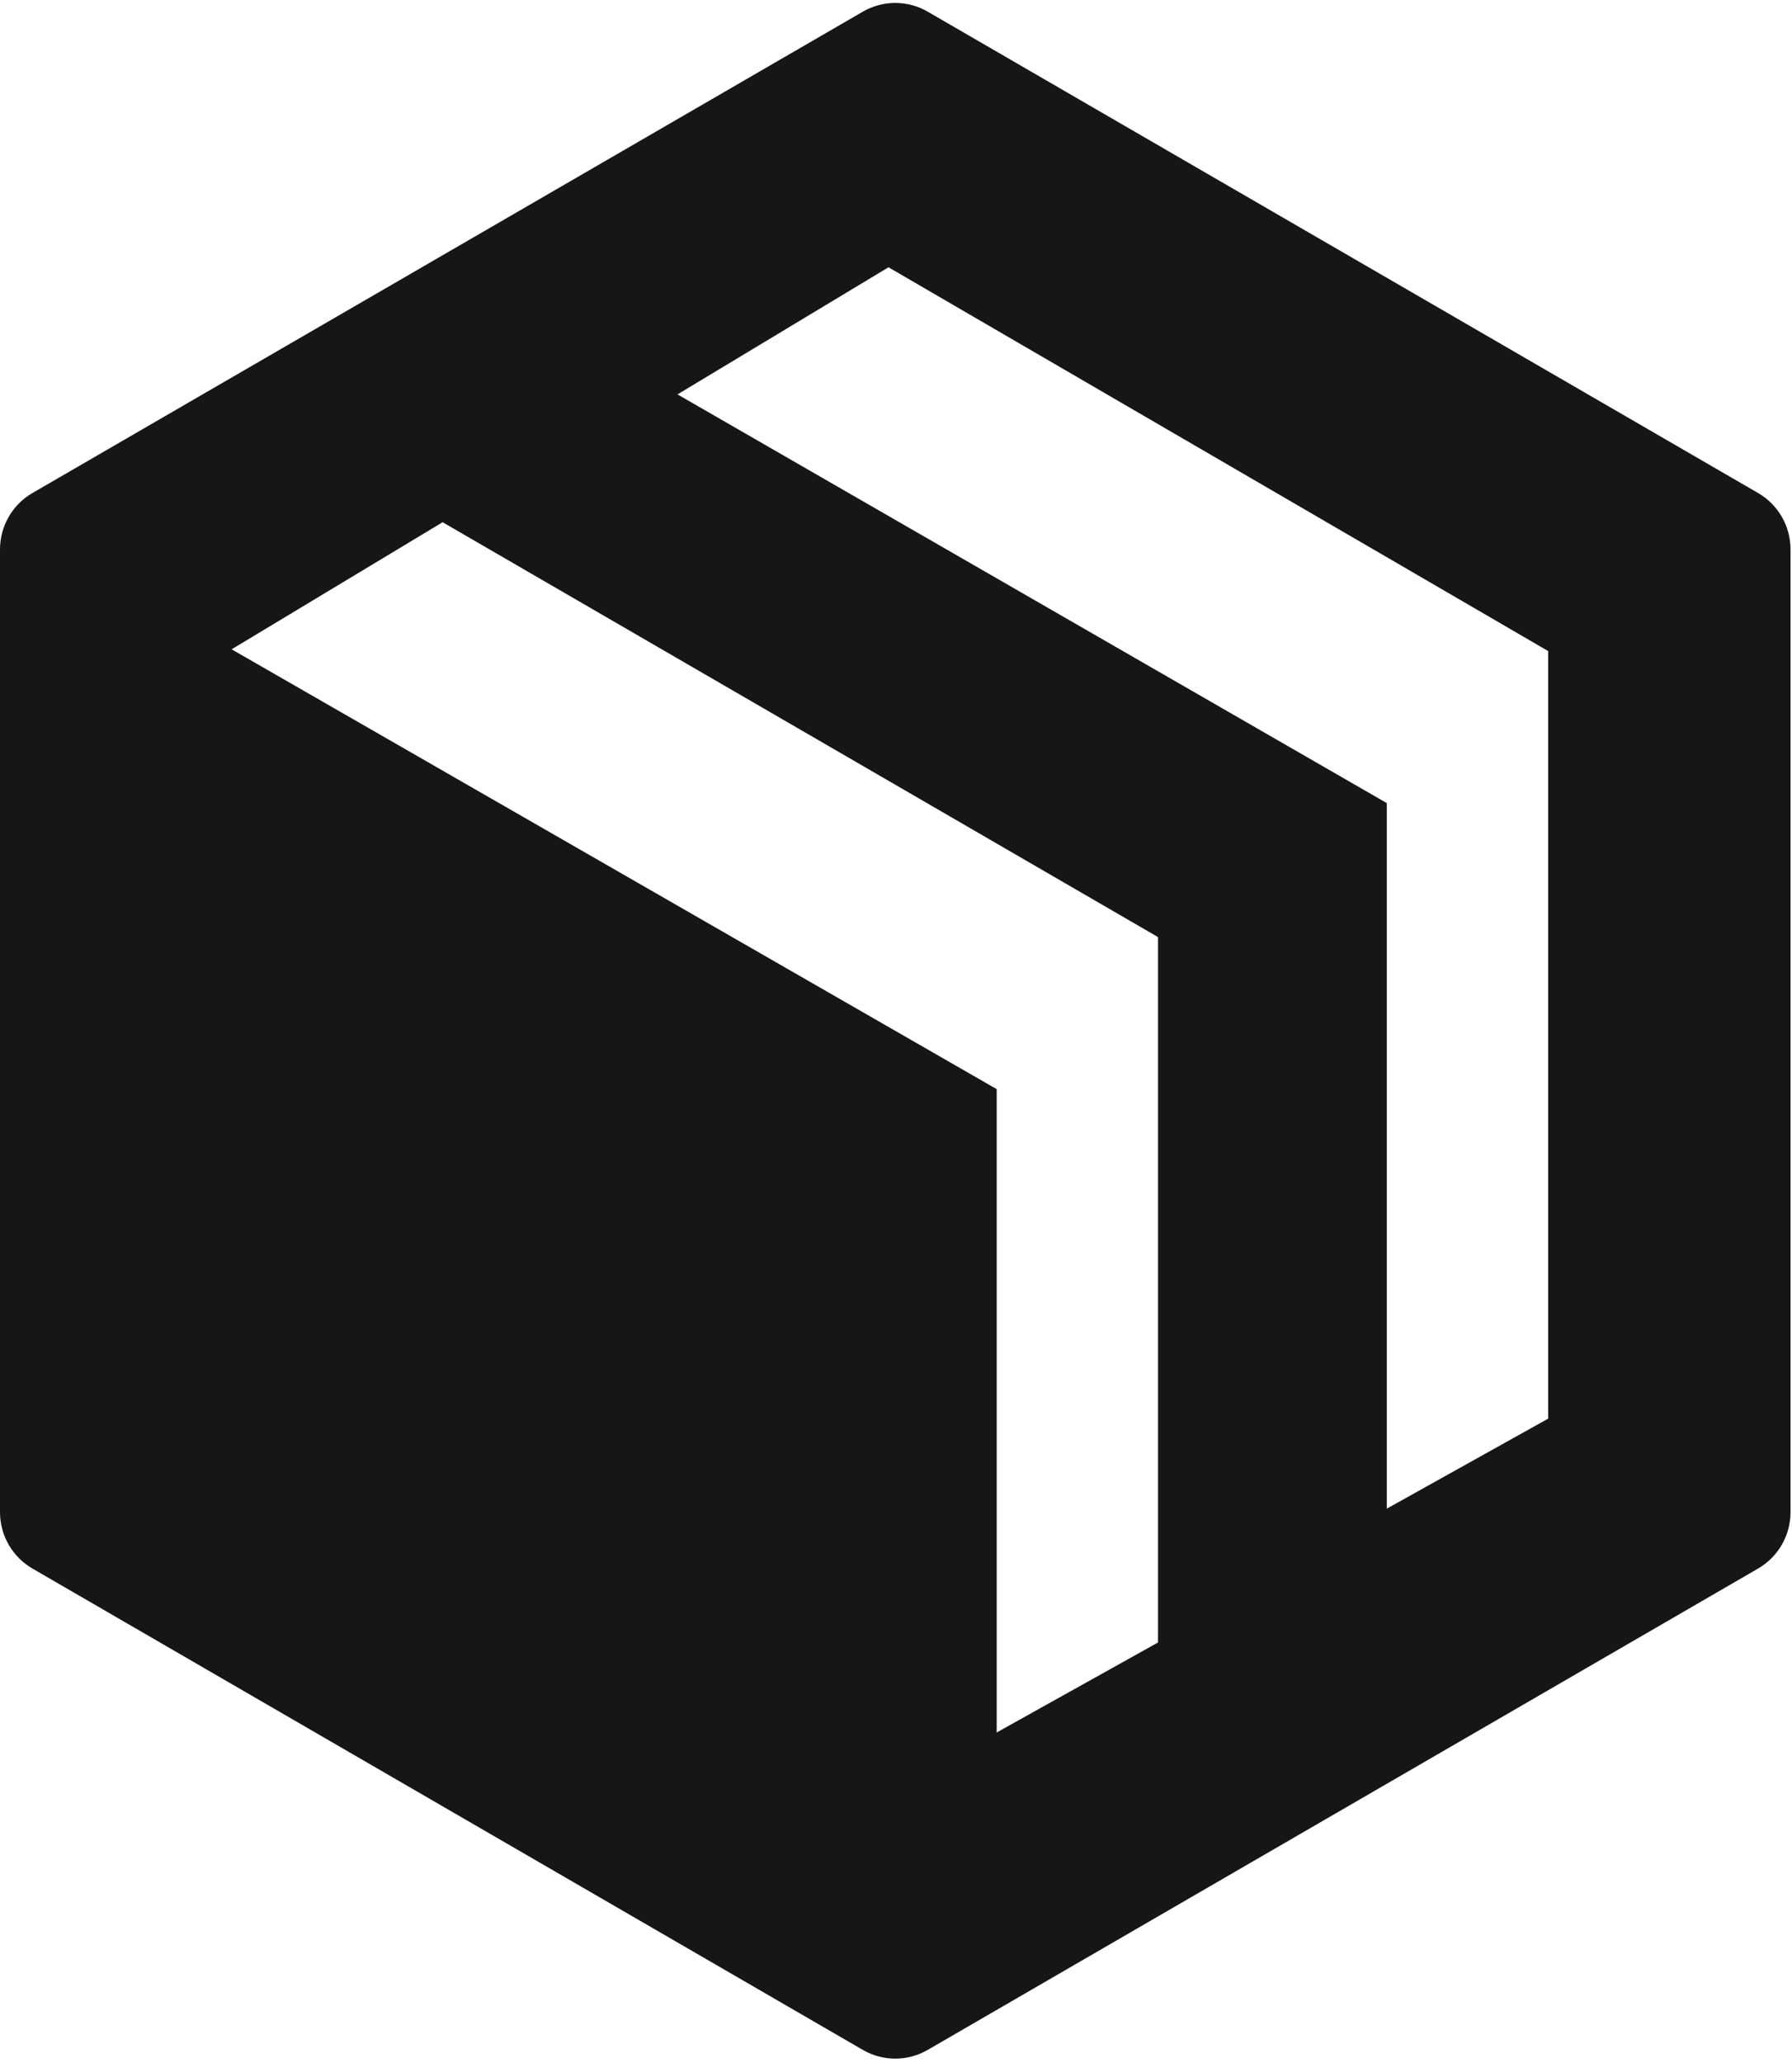 <svg width="305" height="351" viewBox="0 0 305 351" fill="none" xmlns="http://www.w3.org/2000/svg">
<path fill-rule="evenodd" clip-rule="evenodd" d="M1.912 88.188C0.987 89.796 0.5 91.62 0.5 93.477V257.273C0.5 259.13 0.987 260.954 1.912 262.562C2.837 264.171 4.168 265.506 5.77 266.434L147.107 348.333C148.709 349.261 150.526 349.75 152.377 349.75C154.227 349.75 156.044 349.261 157.647 348.333L298.98 266.434C300.582 265.506 301.913 264.171 302.838 262.562C303.763 260.954 304.25 259.13 304.25 257.273V93.477C304.25 91.62 303.763 89.796 302.838 88.188C301.913 86.579 300.582 85.244 298.98 84.316L157.647 2.417C156.044 1.489 154.227 1 152.377 1C150.526 1 148.709 1.489 147.107 2.417L5.77 84.316C4.168 85.244 2.837 86.579 1.912 88.188ZM114.327 67.111L151.217 44.895L263.997 110.483V241.659L235.538 257.527V136.93L114.327 67.111ZM38.438 110.483L75.329 88.268L197.594 159.145V279.743L169.136 295.611V185.592L38.438 110.483Z" fill="#161616" stroke="#161616"/>
</svg>
